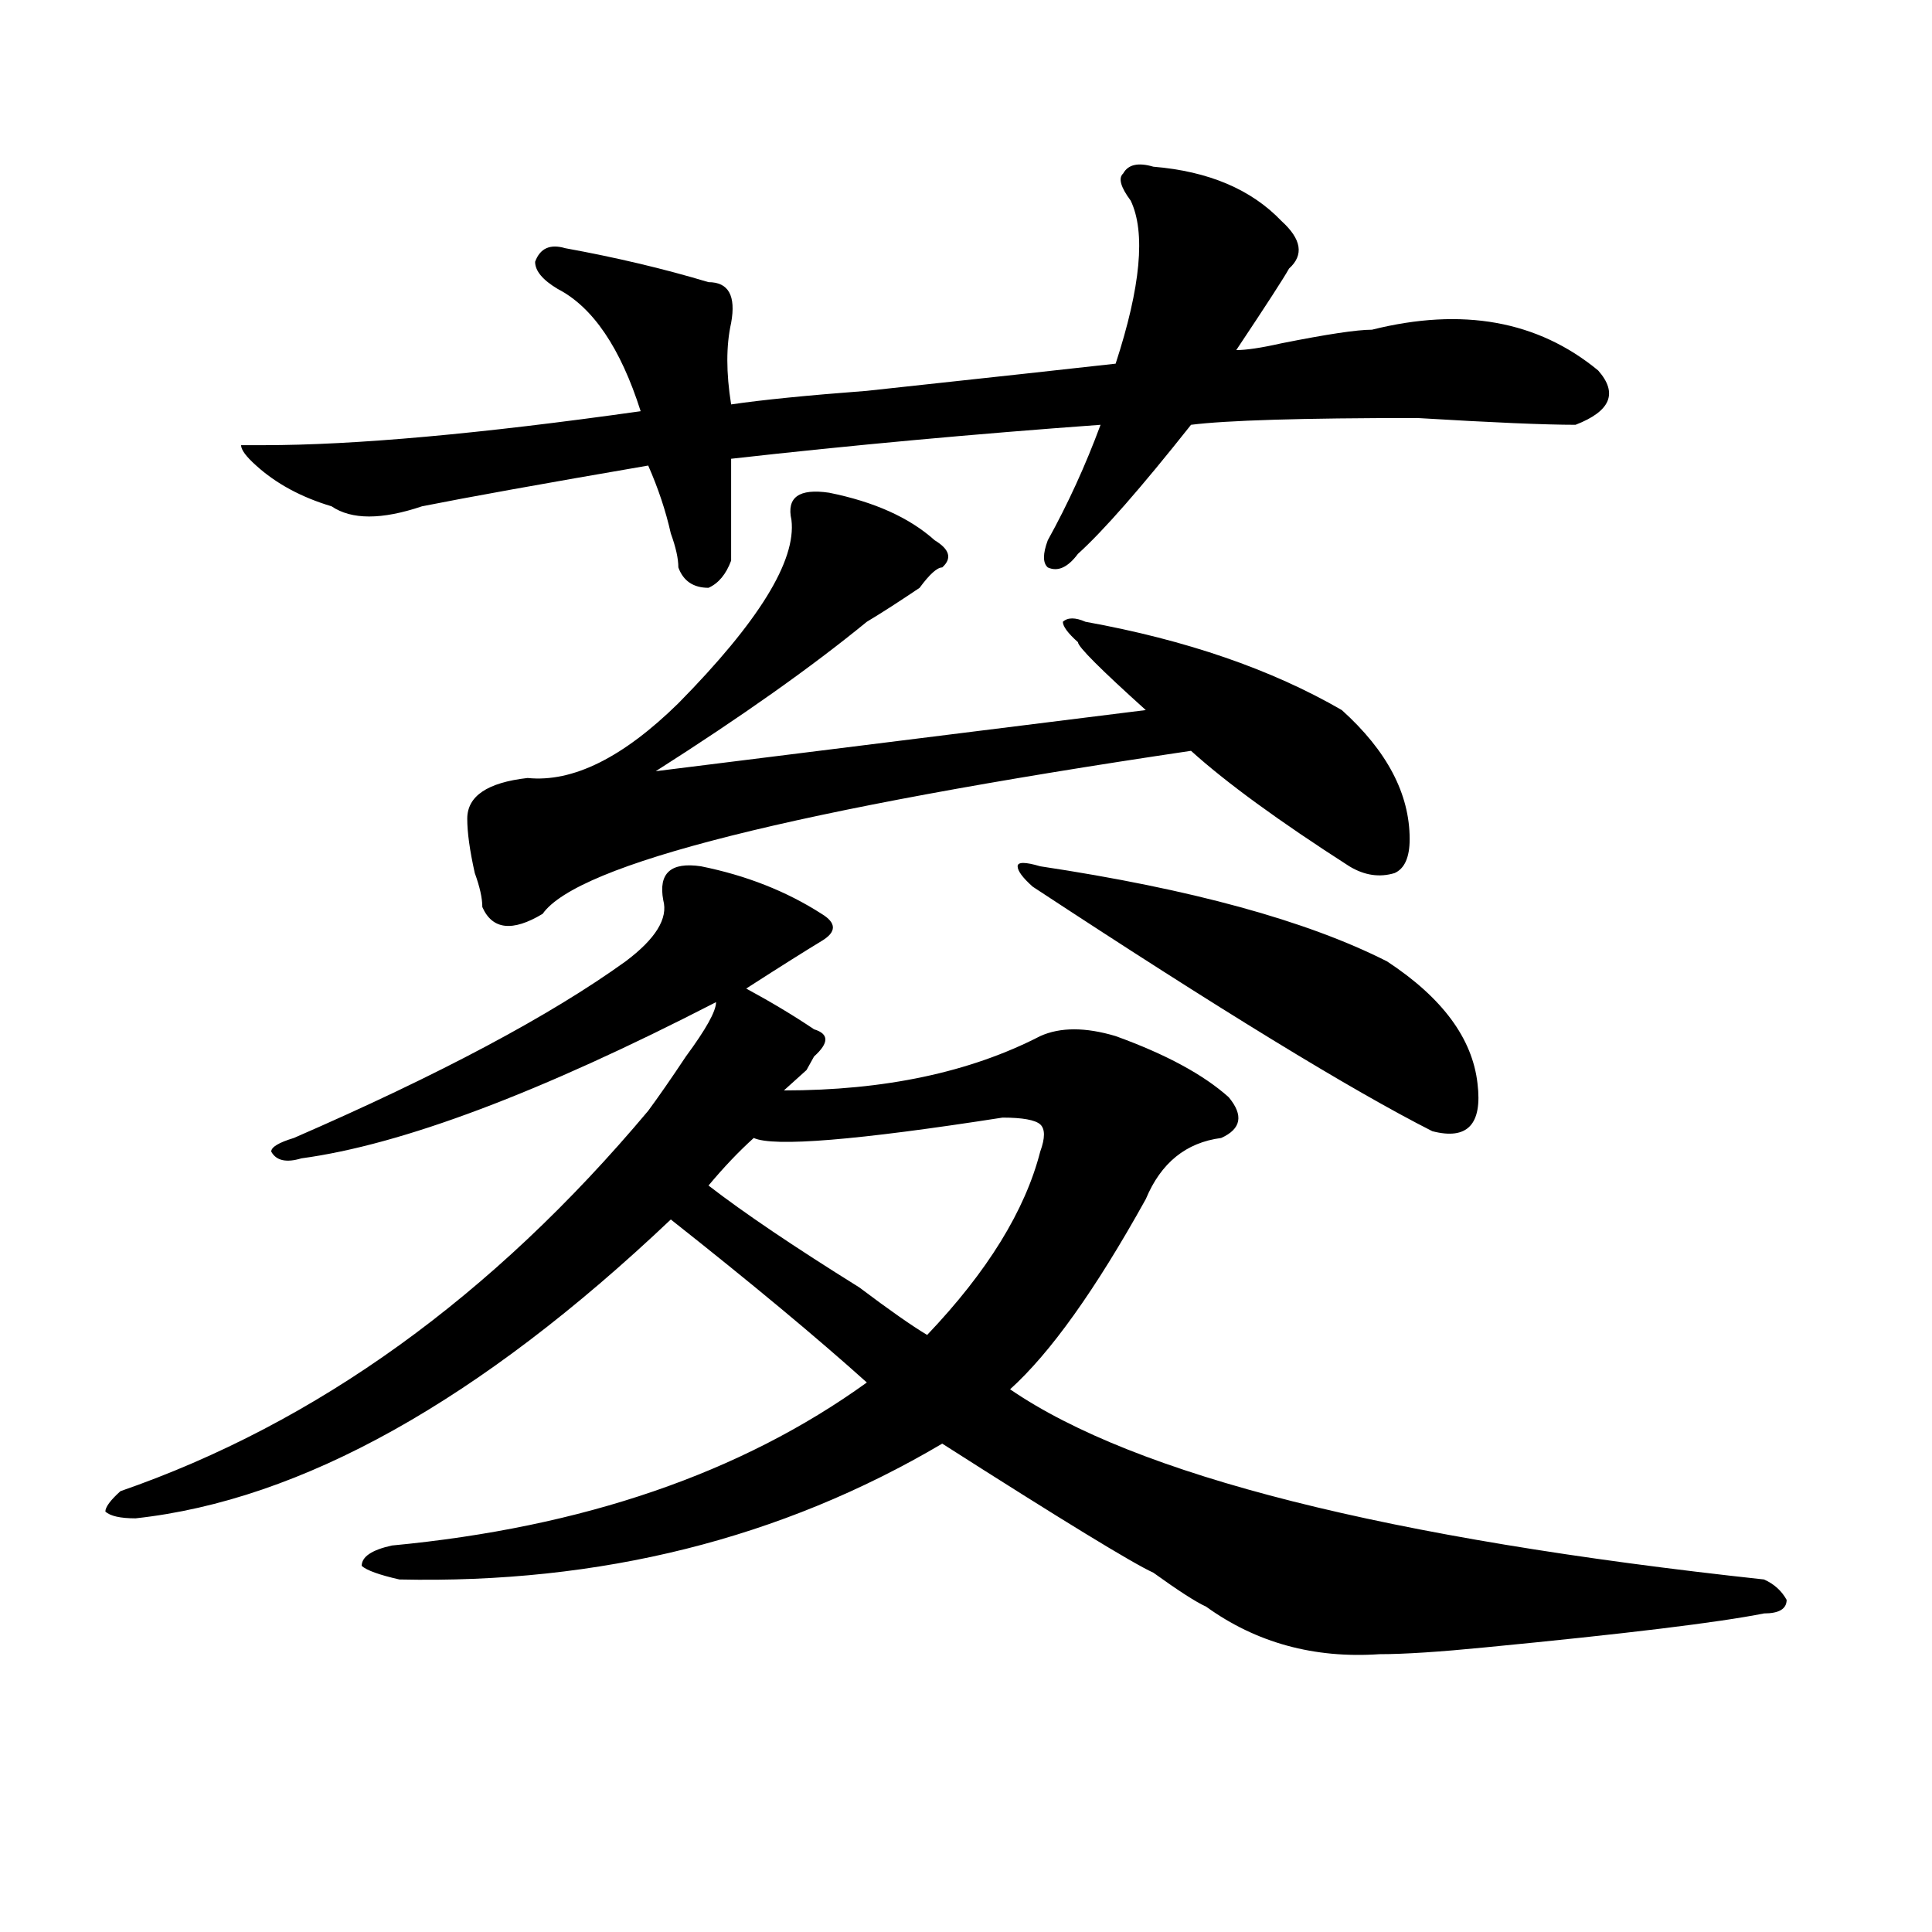 <?xml version="1.0" encoding="utf-8"?>
<!-- Generator: Adobe Illustrator 16.0.0, SVG Export Plug-In . SVG Version: 6.00 Build 0)  -->
<!DOCTYPE svg PUBLIC "-//W3C//DTD SVG 1.1//EN" "http://www.w3.org/Graphics/SVG/1.1/DTD/svg11.dtd">
<svg version="1.1" id="图层_1" xmlns="http://www.w3.org/2000/svg" xmlns:xlink="http://www.w3.org/1999/xlink" x="0px" y="0px"
	 width="1000px" height="1000px" viewBox="0 0 1000 1000" enable-background="new 0 0 1000 1000" xml:space="preserve">
<path d="M362.82,448.391c23.414,4.725,44.206,12.909,62.438,24.609c7.805,4.725,7.805,9.394,0,14.063
	c-7.805,4.725-20.853,12.909-39.023,24.609c12.987,7.031,24.694,14.063,35.121,21.094c7.805,2.362,7.805,7.031,0,14.063
	l-3.902,7.031c-5.243,4.725-9.146,8.24-11.707,10.547c52.011,0,96.218-9.338,132.68-28.125c10.366-4.669,23.414-4.669,39.023,0
	c25.976,9.394,45.487,19.94,58.535,31.641c7.805,9.394,6.464,16.425-3.902,21.094c-18.231,2.362-31.219,12.909-39.023,31.641
	c-26.036,46.912-49.45,79.706-70.242,98.438c64.999,44.55,195.117,77.344,390.234,98.438c5.183,2.307,9.085,5.822,11.707,10.547
	c0,4.669-3.902,7.031-11.707,7.031c-23.414,4.669-71.583,10.547-144.387,17.578c-23.414,2.307-41.646,3.516-54.633,3.516
	c-33.841,2.307-63.778-5.878-89.754-24.609c-5.243-2.362-14.329-8.24-27.316-17.578c-10.427-4.725-46.828-26.916-109.266-66.797
	c-83.29,49.219-176.946,72.619-280.969,70.313c-10.427-2.362-16.95-4.725-19.512-7.031c0-4.725,5.183-8.24,15.609-10.547
	c98.839-9.338,180.788-37.463,245.848-84.375c-26.036-23.4-59.876-51.525-101.461-84.375
	c-98.899,93.769-191.215,145.35-277.066,154.688c-7.805,0-13.048-1.153-15.609-3.516c0-2.307,2.562-5.822,7.805-10.547
	c101.461-35.156,192.495-100.744,273.164-196.875c5.183-7.031,11.707-16.369,19.512-28.125c10.366-14.063,15.609-23.4,15.609-28.125
	c-91.095,46.912-162.618,73.828-214.629,80.859c-7.805,2.362-13.048,1.209-15.609-3.516c0-2.307,3.902-4.669,11.707-7.031
	c75.425-32.794,132.68-63.281,171.703-91.406c15.609-11.7,22.073-22.247,19.512-31.641
	C340.687,451.906,347.211,446.084,362.82,448.391z M596.961,86.281c28.597,2.362,50.73,11.756,66.34,28.125
	c10.366,9.394,11.707,17.578,3.902,24.609c-2.622,4.725-11.707,18.787-27.316,42.188c5.183,0,12.987-1.153,23.414-3.516
	c23.414-4.669,39.023-7.031,46.828-7.031c46.828-11.7,85.852-4.669,117.07,21.094c10.366,11.756,6.464,21.094-11.707,28.125
	c-15.609,0-42.926-1.153-81.949-3.516c-59.876,0-98.899,1.209-117.07,3.516c-26.036,32.85-45.548,55.097-58.535,66.797
	c-5.243,7.031-10.427,9.394-15.609,7.031c-2.622-2.307-2.622-7.031,0-14.063c10.366-18.731,19.512-38.672,27.316-59.766
	c-65.06,4.725-128.777,10.547-191.215,17.578c0,21.094,0,38.672,0,52.734c-2.622,7.031-6.524,11.756-11.707,14.063
	c-7.805,0-13.048-3.516-15.609-10.547c0-4.669-1.341-10.547-3.902-17.578c-2.622-11.7-6.524-23.4-11.707-35.156
	c-54.633,9.394-93.656,16.425-117.07,21.094c-20.853,7.031-36.462,7.031-46.828,0c-15.609-4.669-28.657-11.7-39.023-21.094
	c-5.243-4.669-7.805-8.185-7.805-10.547h11.707c46.828,0,111.827-5.822,195.117-17.578c-10.427-32.794-24.755-53.888-42.926-63.281
	c-7.805-4.669-11.707-9.338-11.707-14.063c2.562-7.031,7.805-9.338,15.609-7.031c25.976,4.725,50.73,10.547,74.145,17.578
	c10.366,0,14.269,7.031,11.707,21.094c-2.622,11.756-2.622,25.818,0,42.188c15.609-2.307,39.023-4.669,70.242-7.031
	c64.999-7.031,107.925-11.7,128.777-14.063c12.987-39.825,15.609-67.95,7.805-84.375c-5.243-7.031-6.524-11.7-3.902-14.063
	C583.913,85.128,589.156,83.975,596.961,86.281z M429.16,255.031c23.414,4.725,41.585,12.909,54.633,24.609
	c7.805,4.725,9.085,9.394,3.902,14.063c-2.622,0-6.524,3.516-11.707,10.547c-10.427,7.031-19.512,12.909-27.316,17.578
	c-28.657,23.456-65.06,49.219-109.266,77.344l253.652-31.641c-23.414-21.094-35.121-32.794-35.121-35.156
	c-5.243-4.669-7.805-8.185-7.805-10.547c2.562-2.307,6.464-2.307,11.707,0c52.011,9.394,96.218,24.609,132.68,45.703
	c23.414,21.094,35.121,43.396,35.121,66.797c0,9.394-2.622,15.271-7.805,17.578c-7.805,2.362-15.609,1.209-23.414-3.516
	c-36.462-23.4-63.778-43.341-81.949-59.766C410.929,419.112,299.042,447.237,280.871,473c-15.609,9.394-26.036,8.24-31.219-3.516
	c0-4.669-1.341-10.547-3.902-17.578c-2.622-11.7-3.902-21.094-3.902-28.125c0-11.7,10.366-18.731,31.219-21.094
	c23.414,2.362,49.39-10.547,78.047-38.672c41.585-42.188,61.097-73.828,58.535-94.922
	C407.026,257.394,413.551,252.725,429.16,255.031z M518.914,578.469c-75.485,11.756-118.411,15.271-128.777,10.547
	c-7.805,7.031-15.609,15.271-23.414,24.609c18.171,14.063,44.206,31.641,78.047,52.734c15.609,11.756,27.316,19.94,35.121,24.609
	c31.219-32.794,50.73-64.435,58.535-94.922c2.562-7.031,2.562-11.7,0-14.063C535.804,579.678,529.28,578.469,518.914,578.469z
	 M538.426,448.391c78.047,11.756,137.862,28.125,179.508,49.219c28.597,18.787,44.206,39.881,46.828,63.281
	c2.562,21.094-5.243,29.334-23.414,24.609c-41.646-21.094-110.606-63.281-206.824-126.563c-5.243-4.669-7.805-8.185-7.805-10.547
	C526.719,446.084,530.621,446.084,538.426,448.391z"/>
</svg>
